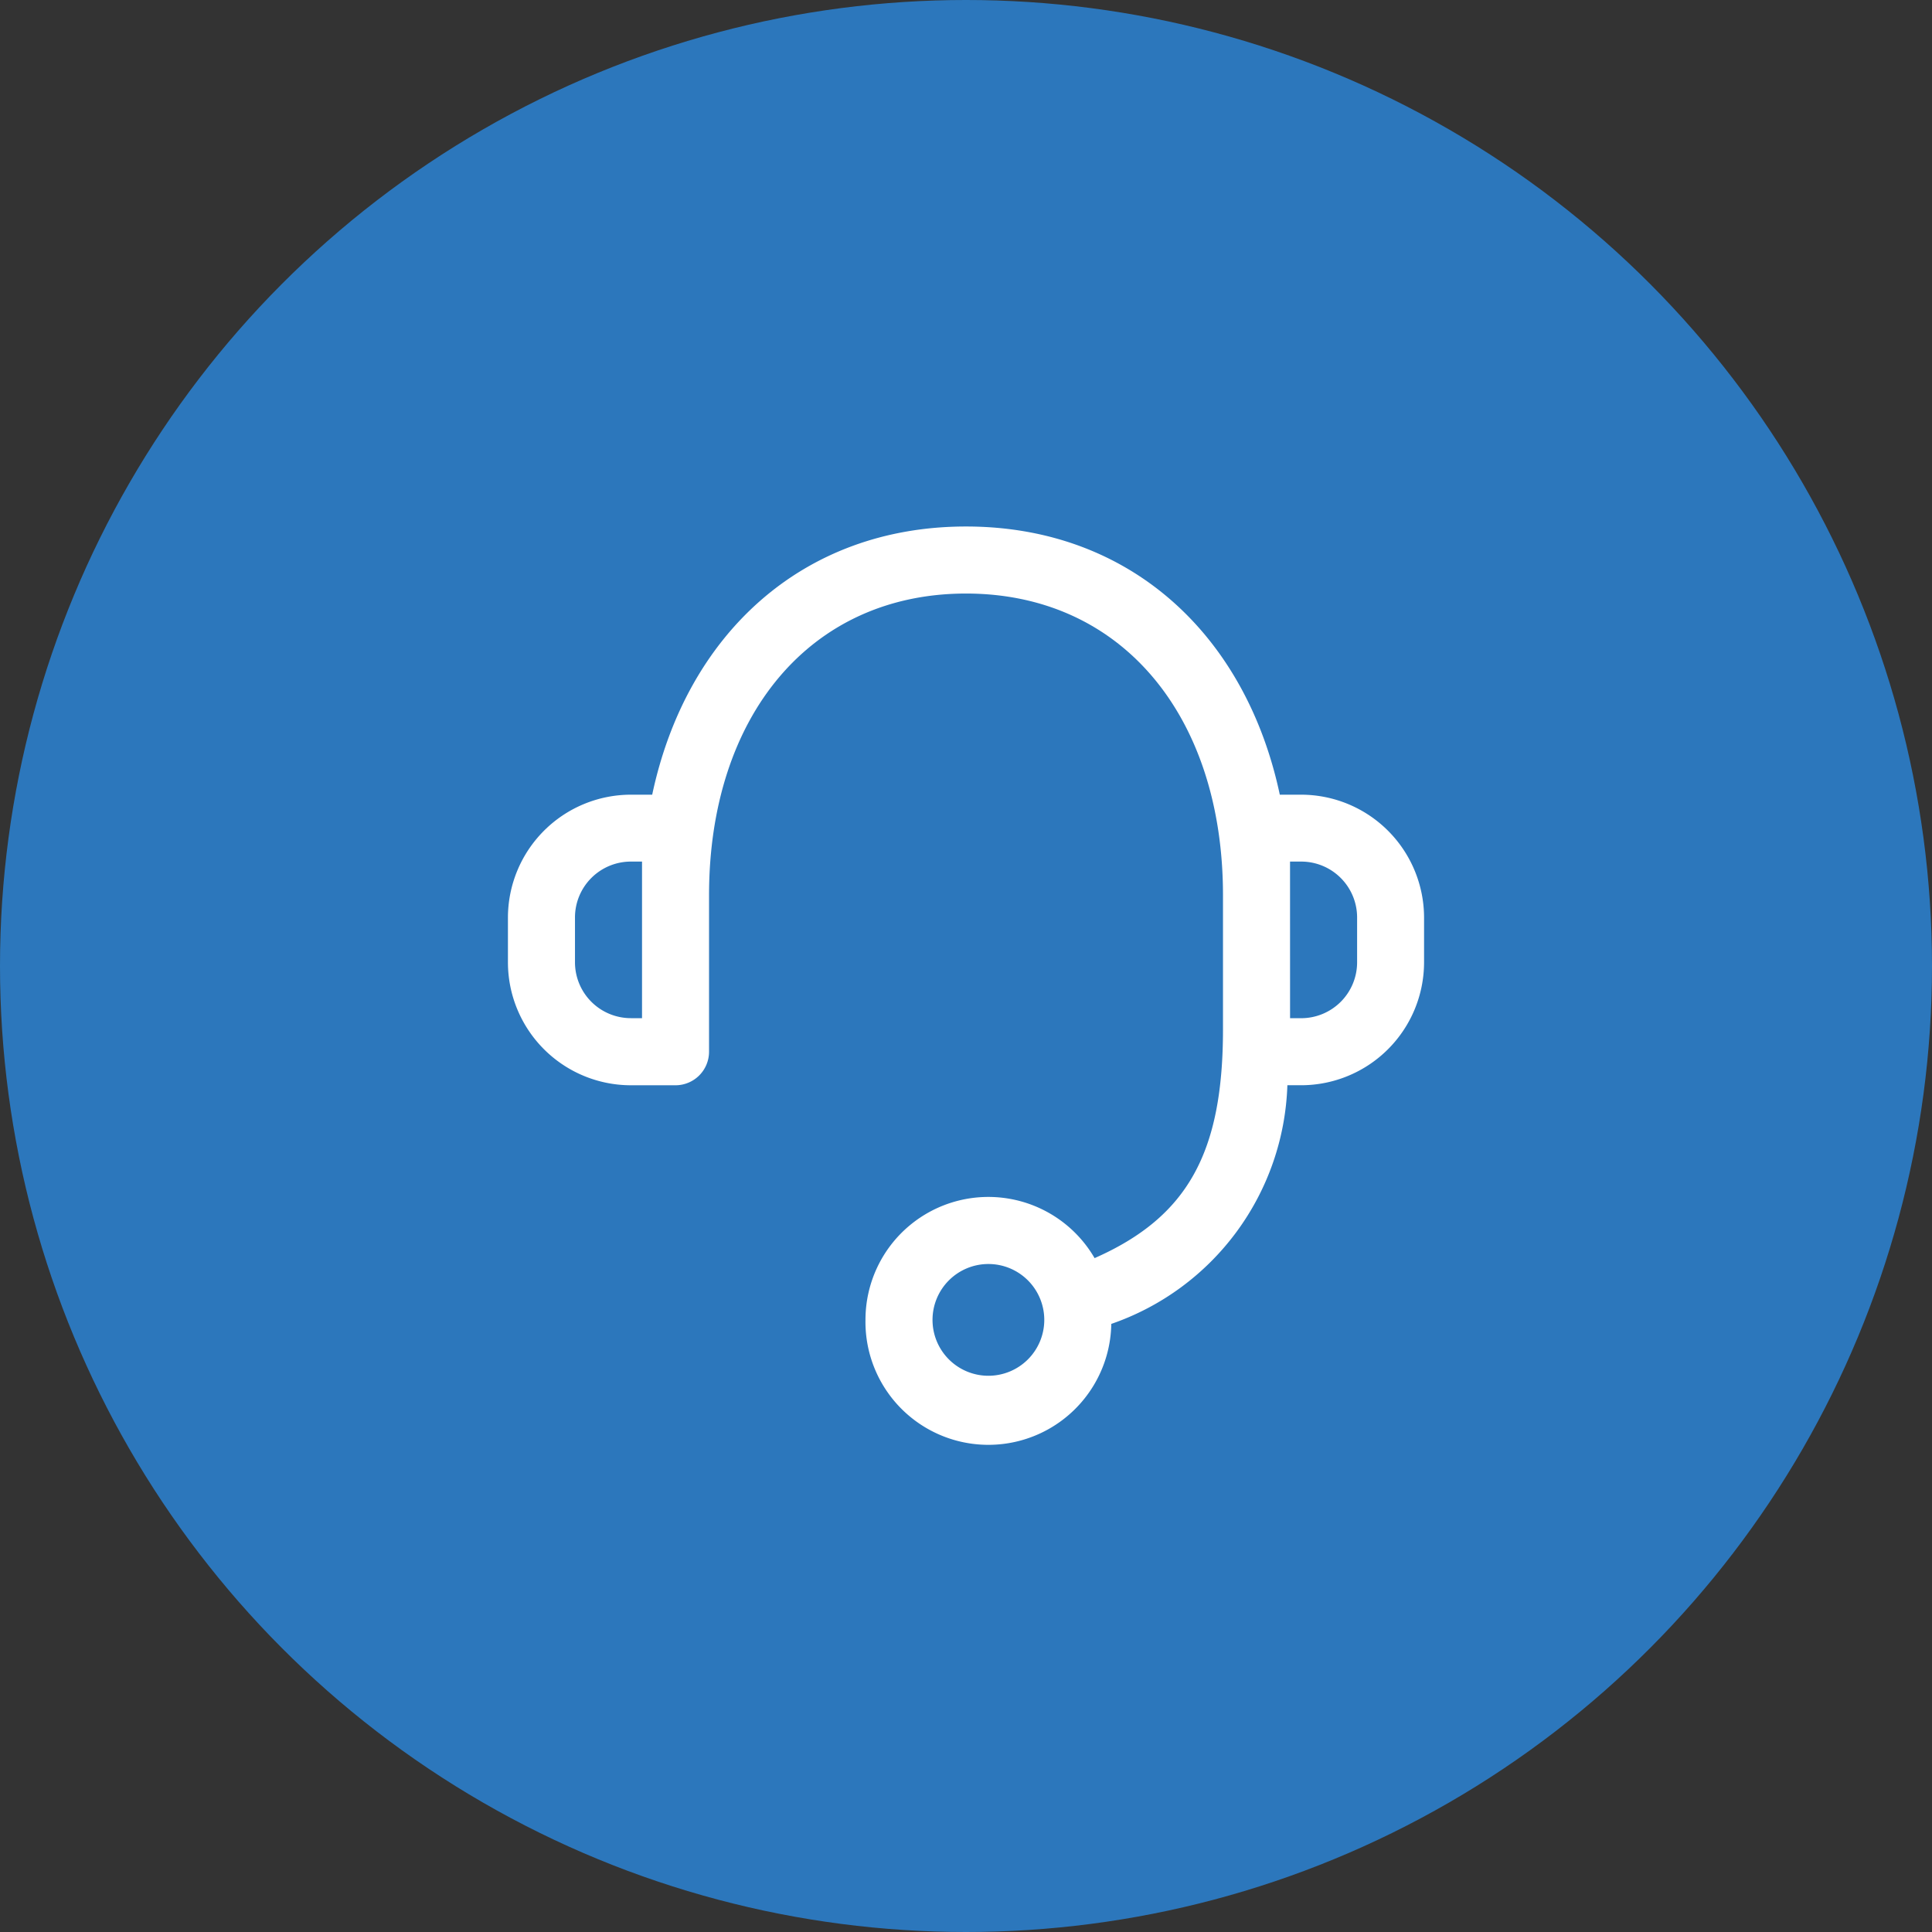 <svg xmlns="http://www.w3.org/2000/svg" width="64" height="64" viewBox="0 0 64 64"><rect x="0" y="0" width="64" height="64" fill="#333333" stroke="none"/><circle cx="32" cy="32" r="32" fill="#2c77bc"/><g transform="translate(14 14)"><rect width="36" height="36" fill="none"/><path d="M11.844,26.282a4.07,4.07,0,0,1,7.59-2.046c3.094-1.365,4.253-3.508,4.253-7.579V12.215c0-5.91-3.333-9.994-8.513-9.994S6.662,6.306,6.662,12.215V17.4a1.112,1.112,0,0,1-1.11,1.11H4.071A4.076,4.076,0,0,1,0,14.437V12.957A4.077,4.077,0,0,1,4.071,8.884h.708C5.9,3.6,9.736,0,15.175,0s9.274,3.6,10.394,8.884h.708a4.077,4.077,0,0,1,4.071,4.072v1.481a4.076,4.076,0,0,1-4.071,4.072h-.457a8.661,8.661,0,0,1-5.833,7.906,4.072,4.072,0,1,1-8.143-.132Zm2.221,0a1.851,1.851,0,1,0,1.851-1.851,1.851,1.851,0,0,0-1.851,1.851Zm11.844-9.994h.369a1.852,1.852,0,0,0,1.852-1.851V12.957A1.852,1.852,0,0,0,26.278,11.1h-.37ZM2.221,12.957v1.481a1.852,1.852,0,0,0,1.851,1.849h.37V11.1h-.37a1.852,1.852,0,0,0-1.851,1.852Z" transform="translate(2.826 3.441)" fill="#fff"/></g></svg>